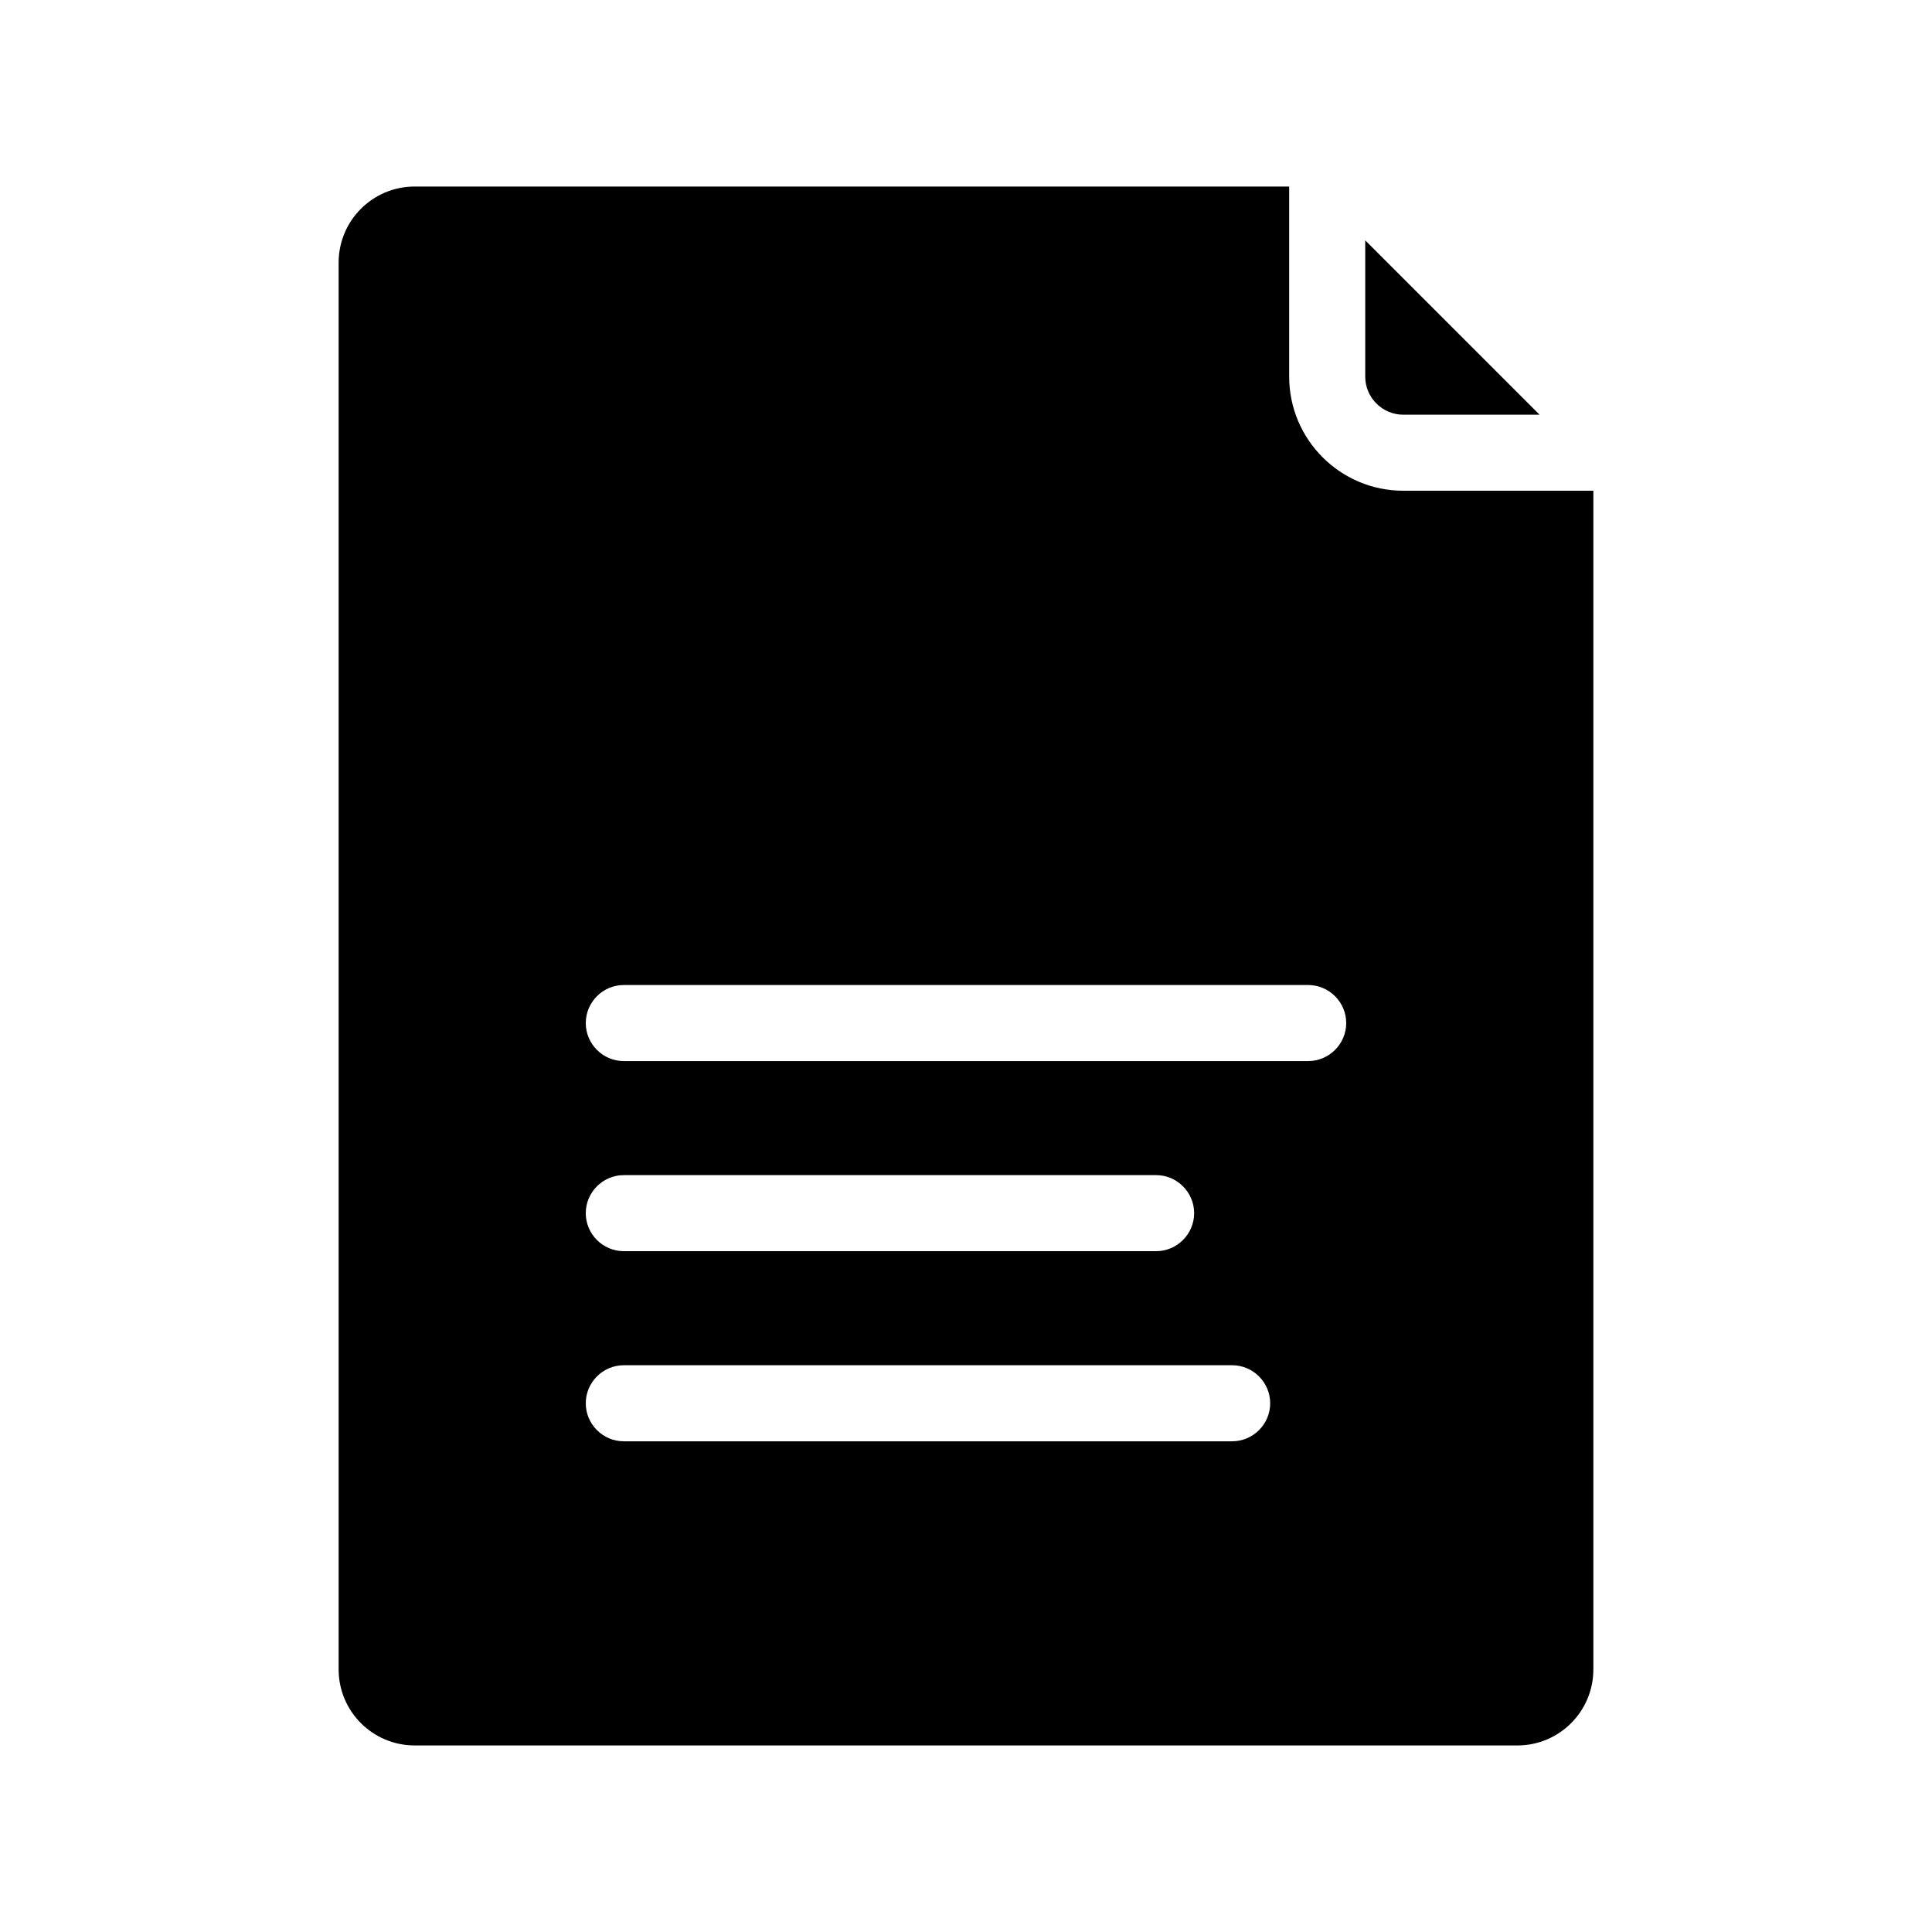 <?xml version="1.0" encoding="UTF-8"?>
<!-- Uploaded to: SVG Repo, www.svgrepo.com, Generator: SVG Repo Mixer Tools -->
<svg fill="#000000" width="800px" height="800px" version="1.1" viewBox="144 144 512 512" xmlns="http://www.w3.org/2000/svg">
 <path d="m505.8 243.82v-36.125l46.199 46.203h-36.121c-5.543 0-10.078-4.535-10.078-10.078zm60.457 30.23v312.36c0 11.133-9.02 20.152-20.152 20.152l-292.21-0.004c-11.133 0-20.152-9.02-20.152-20.152v-372.82c0-11.133 9.02-20.152 20.152-20.152h231.75v50.383c0 16.676 13.551 30.23 30.23 30.23zm-85.645 241.83c0-5.543-4.535-10.078-10.078-10.078h-161.22c-5.543 0-10.078 4.535-10.078 10.078s4.535 10.078 10.078 10.078h161.22c5.543-0.004 10.078-4.535 10.078-10.078zm-171.3-40.305h141.07c5.543 0 10.078-4.535 10.078-10.078 0-5.543-4.535-10.078-10.078-10.078l-141.07 0.004c-5.543 0-10.078 4.535-10.078 10.078 0.004 5.539 4.535 10.074 10.078 10.074zm191.45-60.457c0-5.543-4.535-10.078-10.078-10.078h-181.37c-5.543 0-10.078 4.535-10.078 10.078s4.535 10.078 10.078 10.078h181.37c5.543-0.004 10.078-4.535 10.078-10.078z"/>
</svg>